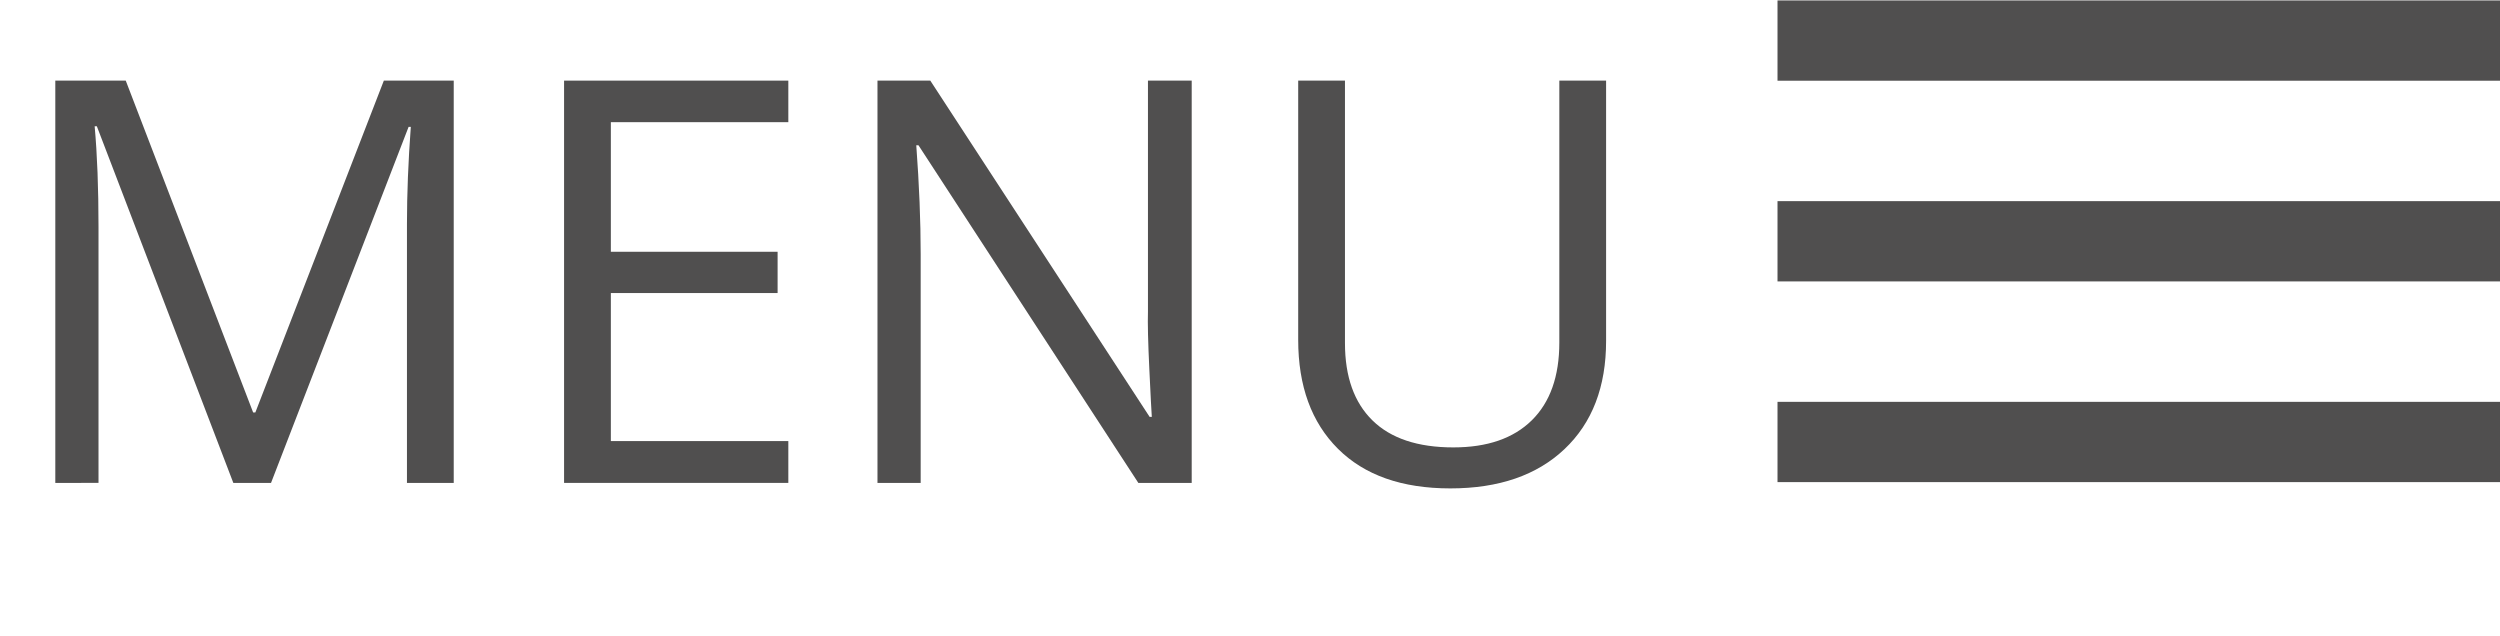 <?xml version="1.0" encoding="utf-8"?>
<!-- Generator: Adobe Illustrator 13.0.0, SVG Export Plug-In . SVG Version: 6.00 Build 14948)  -->
<!DOCTYPE svg PUBLIC "-//W3C//DTD SVG 1.1//EN" "http://www.w3.org/Graphics/SVG/1.1/DTD/svg11.dtd">
<svg version="1.1" id="Layer_1" xmlns="http://www.w3.org/2000/svg" xmlns:xlink="http://www.w3.org/1999/xlink" x="0px" y="0px"
	 width="478.271px" height="121.598px" viewBox="0 0 478.271 121.598" enable-background="new 0 0 478.271 121.598"
	 xml:space="preserve">
<g>
	<g id="menu">
		<path fill="#504F4F" d="M340.052,92.232h138.221V76.875H340.052V92.232z M340.052,53.837h138.221V38.48H340.052V53.837z
			 M340.052,0.085v15.357h138.221V0.085H340.052z"/>
	</g>
</g>
<g enable-background="new    ">
	<path fill="#504F4F" d="M44.638,92.383L18.529,24.161h-0.421c0.491,5.404,0.737,11.827,0.737,19.267v48.955H10.58v-76.96h13.476
		l24.372,63.484h0.421l24.583-63.484h13.371v76.96h-8.949V42.796c0-5.686,0.245-11.861,0.737-18.529H78.17L51.85,92.383H44.638z"/>
	<path fill="#504F4F" d="M150.814,92.383h-42.902v-76.96h42.902v7.949h-33.953v24.793h31.9v7.896h-31.9v28.32h33.953V92.383z"/>
	<path fill="#504F4F" d="M227.984,92.383h-10.212l-42.06-64.59h-0.421c0.561,7.581,0.842,14.529,0.842,20.846v43.744h-8.265v-76.96
		h10.107l41.954,64.326h0.421c-0.071-0.947-0.229-3.991-0.474-9.133c-0.246-5.141-0.333-8.817-0.263-11.028V15.423h8.37V92.383z"/>
	<path fill="#504F4F" d="M307.26,15.423v49.798c0,8.773-2.649,15.669-7.948,20.688c-5.3,5.019-12.582,7.527-21.846,7.527
		c-9.266,0-16.434-2.526-21.504-7.58c-5.071-5.054-7.606-12.002-7.606-20.846V15.423h8.948v50.219
		c0,6.422,1.755,11.354,5.265,14.792c3.509,3.439,8.667,5.158,15.476,5.158c6.492,0,11.493-1.728,15.003-5.185
		c3.509-3.456,5.265-8.413,5.265-14.871V15.423H307.26z"/>
</g>
</svg>
